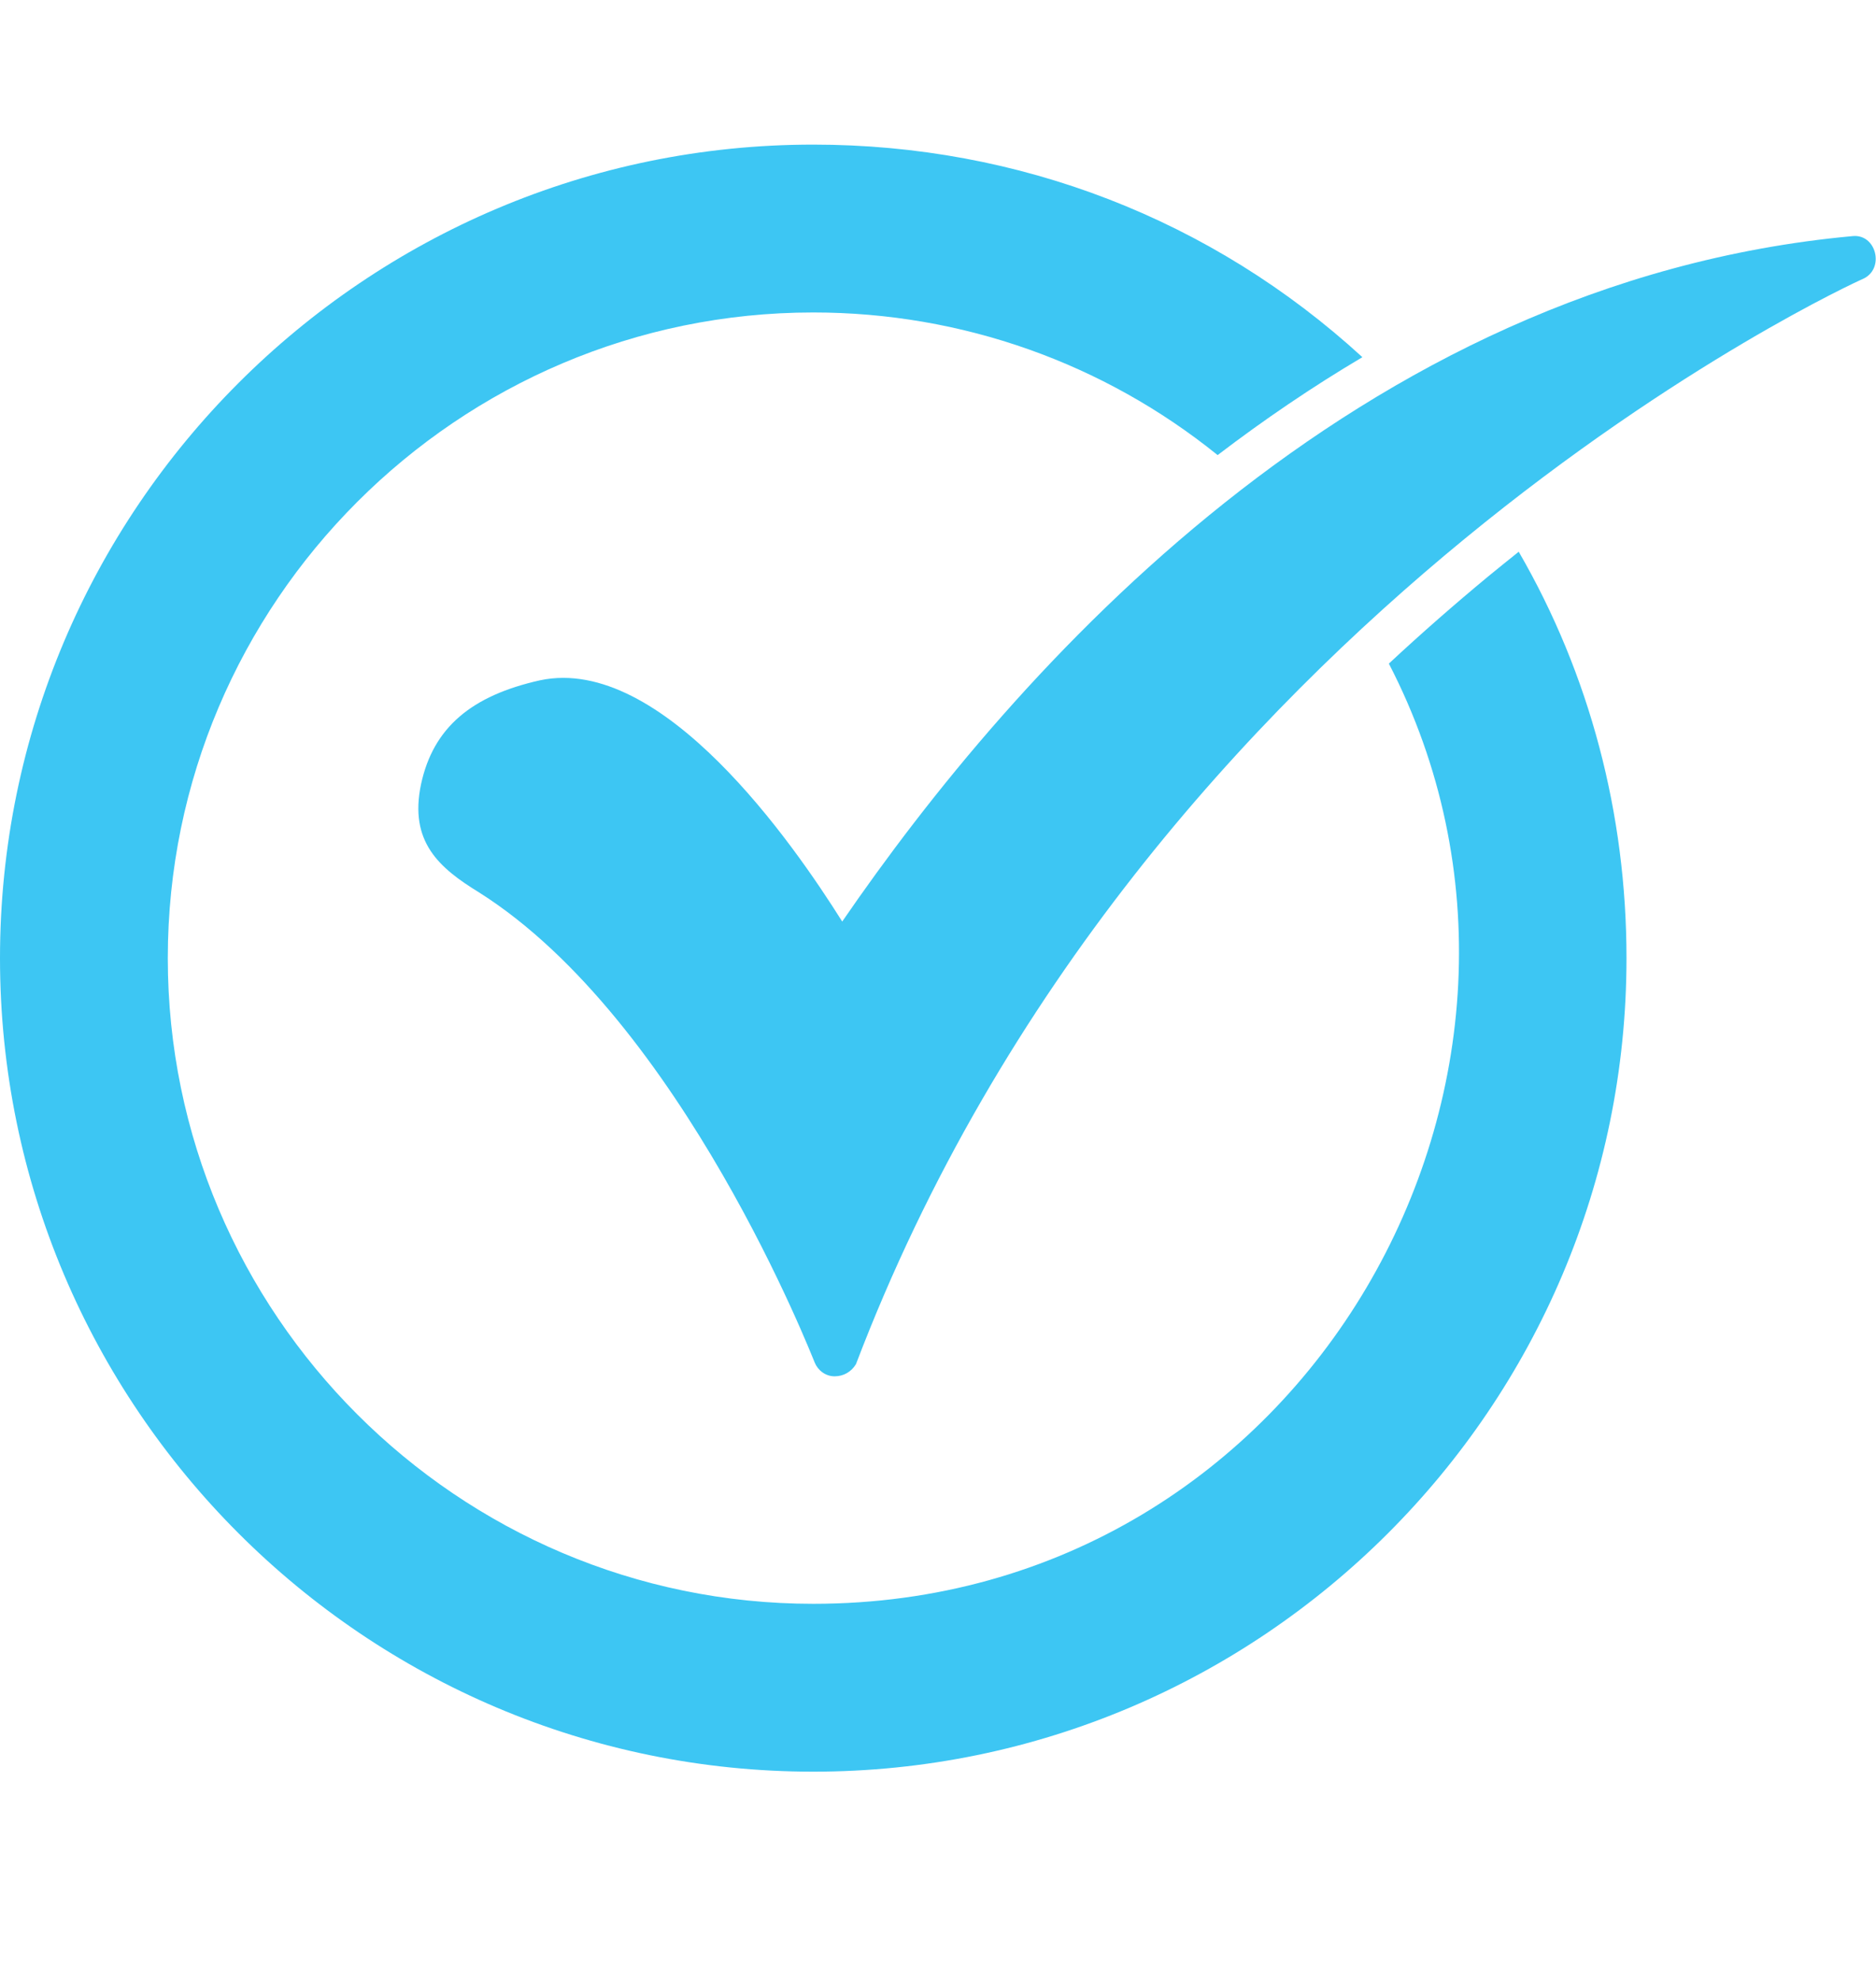<svg width="18" height="19" viewBox="0 0 18 19" fill="none" xmlns="http://www.w3.org/2000/svg">
<g clip-path="url(#clip0_2350_755)">
<path fill-rule="evenodd" clip-rule="evenodd" d="M7.803 16.993C3.499 16.993 0 13.494 0 9.19C0 4.886 3.499 1.387 7.803 1.387C9.777 1.387 11.629 2.104 13.072 3.426C12.592 3.71 12.129 4.025 11.683 4.365C10.59 3.483 9.23 2.997 7.803 2.997C4.392 2.997 1.61 5.779 1.61 9.19C1.61 12.601 4.392 15.383 7.803 15.383C12.549 15.383 15.367 10.309 13.326 6.365C13.635 6.077 13.954 5.798 14.28 5.528C14.377 5.449 14.474 5.37 14.572 5.292C15.255 6.471 15.606 7.809 15.606 9.19C15.606 13.494 12.107 16.993 7.803 16.993Z" fill="#3DC6F3"/>
<path fill-rule="evenodd" clip-rule="evenodd" d="M8.008 13.201C7.92 13.201 7.847 13.143 7.817 13.069C7.803 13.04 6.544 9.79 4.597 8.56C4.216 8.326 3.923 8.077 4.04 7.521C4.157 6.979 4.523 6.672 5.182 6.525C6.353 6.277 7.612 8.092 8.081 8.839C9.72 6.452 13 2.704 17.772 2.265C18.003 2.238 18.088 2.579 17.875 2.675C17.802 2.704 10.979 5.823 8.213 13.084C8.169 13.157 8.095 13.201 8.008 13.201Z" fill="#3DC6F3"/>
</g>
<defs>
<clipPath id="clip0_2350_755">
<rect width="18" height="18" fill="white" transform="translate(0 0.19)"/>
</clipPath>
</defs>
</svg>
